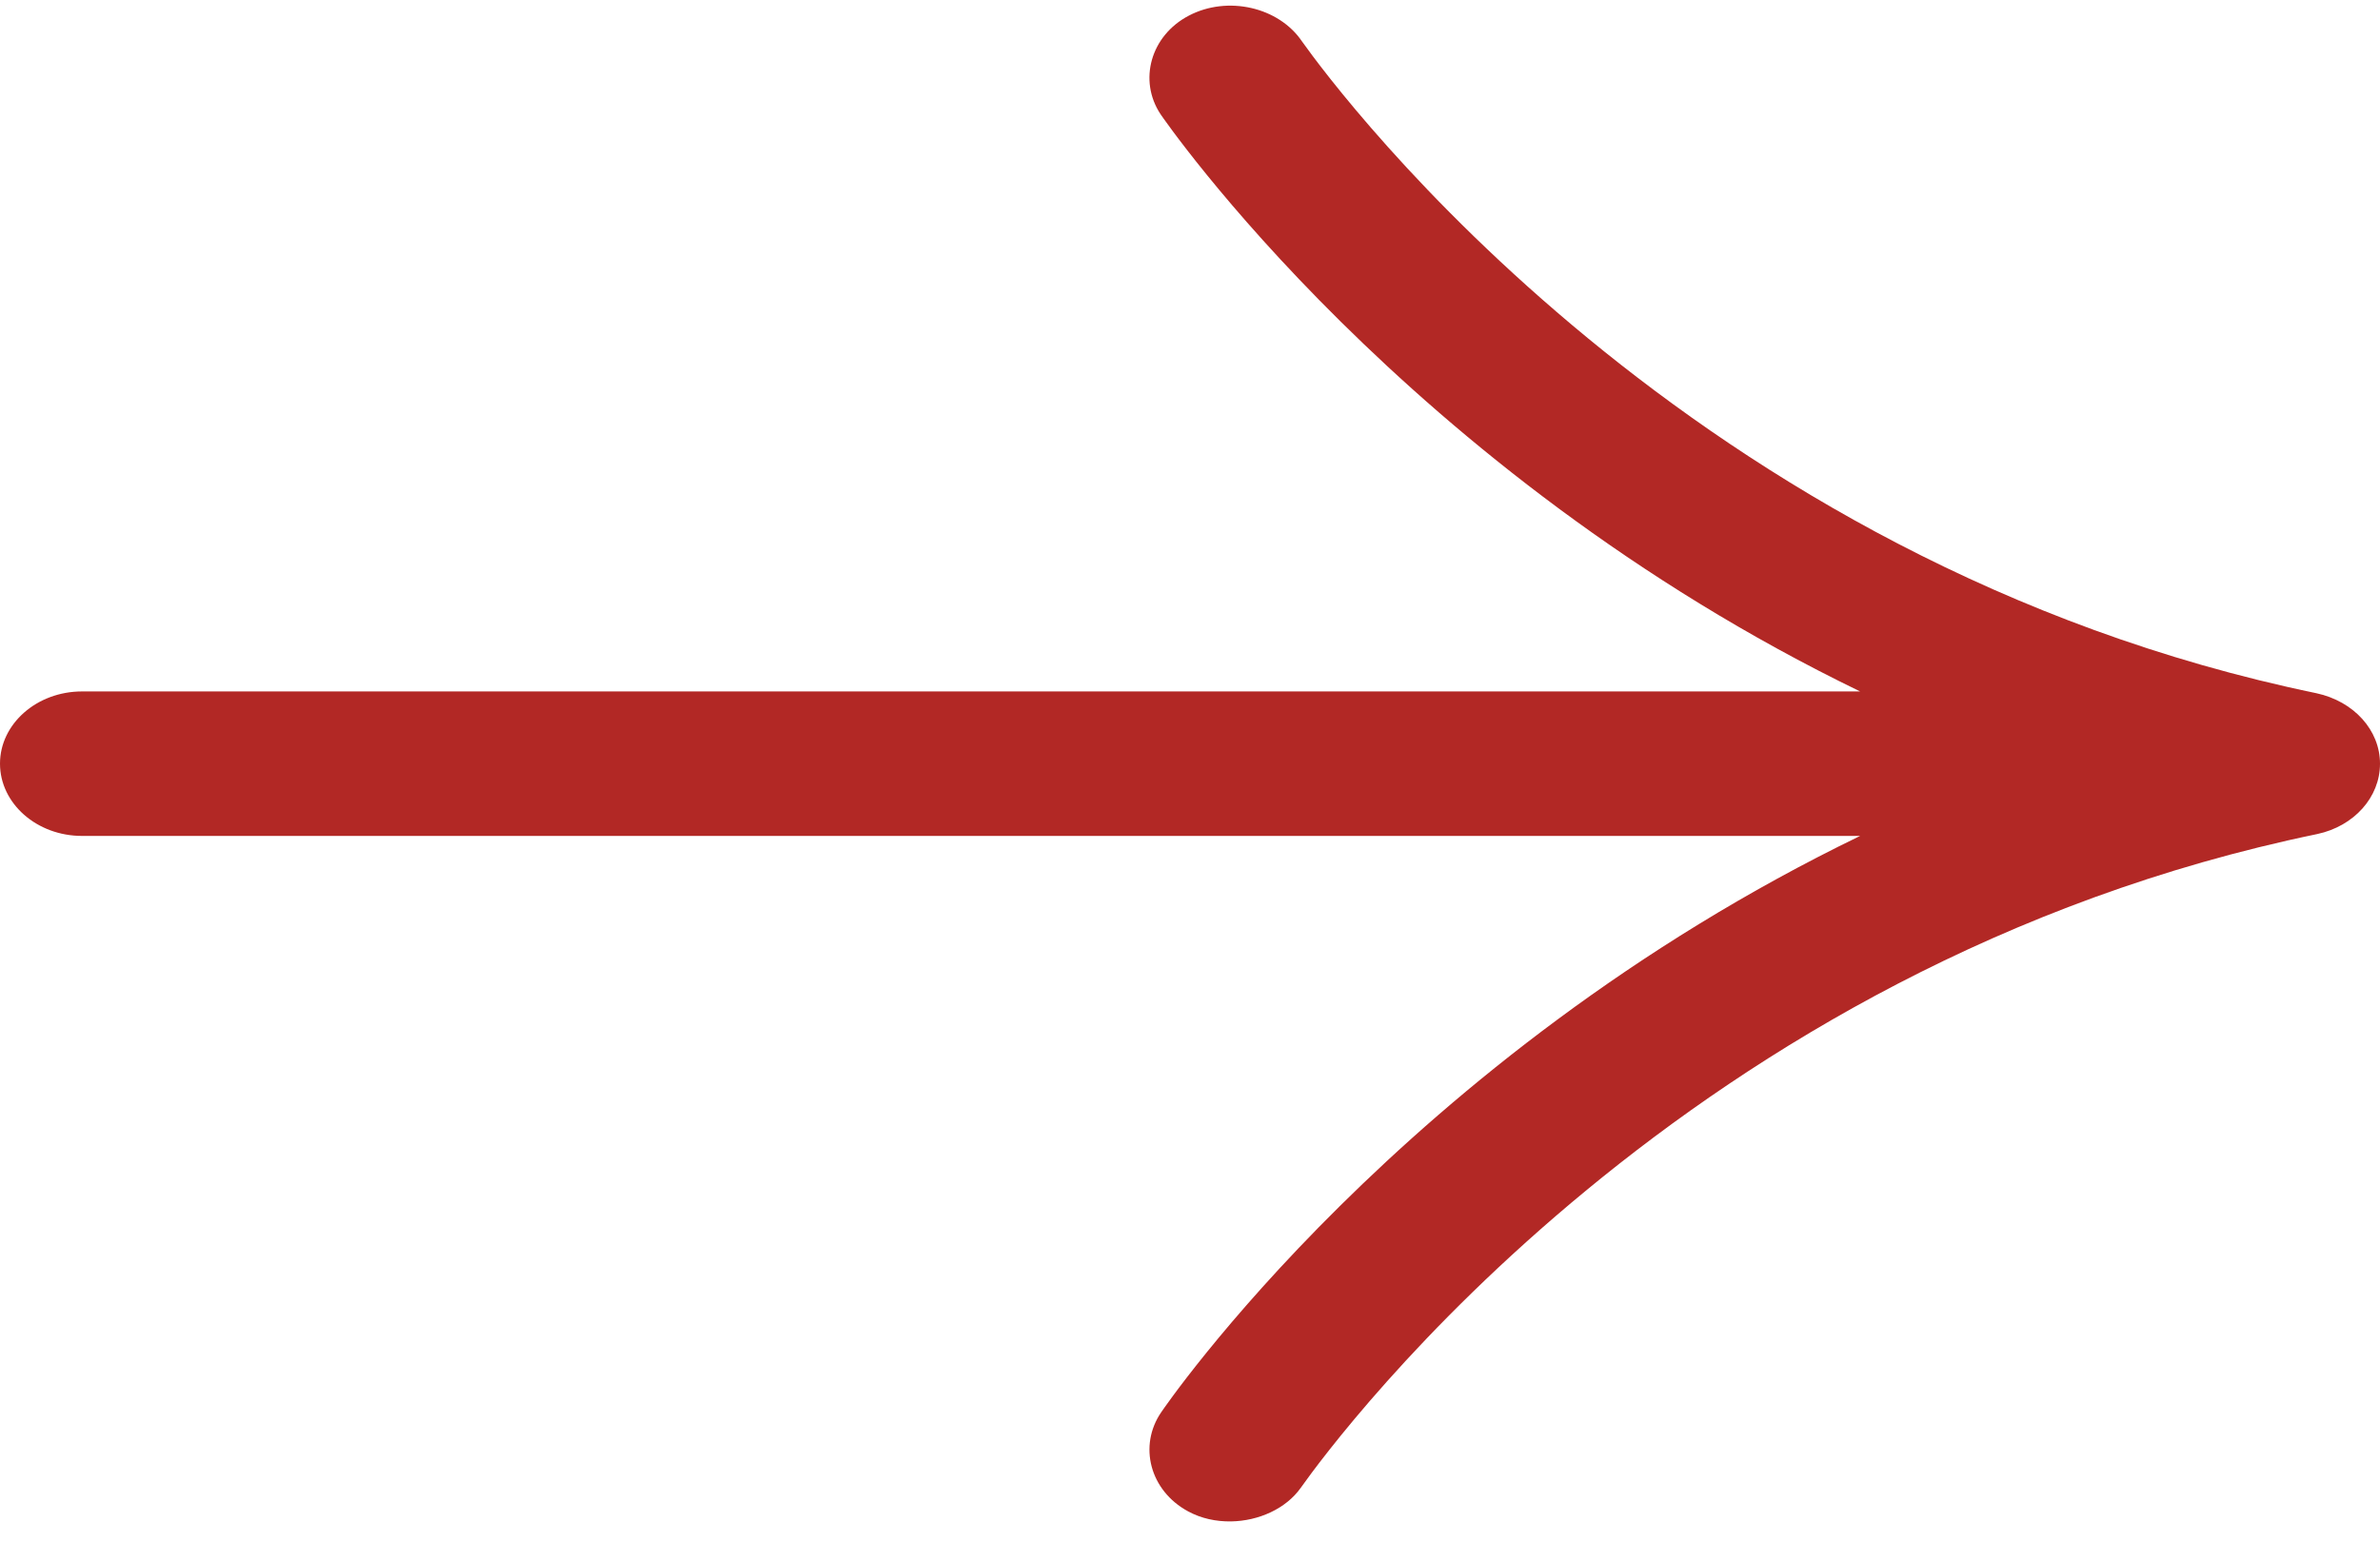 <svg xmlns="http://www.w3.org/2000/svg" width="32" height="21" viewBox="0 0 32 21" fill="none"><path id="Vector" d="M16.552 20.459C16.352 20.462 16.151 20.42 15.973 20.323C15.46 20.045 15.304 19.442 15.613 18.991C15.639 18.952 18.86 14.219 25.01 11.241H1.103C0.495 11.241 0 10.805 0 10.269C0 9.734 0.495 9.298 1.103 9.298H25.01C18.894 6.337 15.636 1.583 15.604 1.536C15.303 1.082 15.47 0.478 15.985 0.21C16.506 -0.063 17.194 0.095 17.506 0.557C18.007 1.261 22.71 7.575 31.145 9.322C31.65 9.431 32 9.82 32 10.27C32 10.72 31.652 11.11 31.155 11.216C22.684 12.969 17.997 19.291 17.49 20.006C17.292 20.287 16.924 20.453 16.552 20.459Z" fill="#B22825"></path></svg>